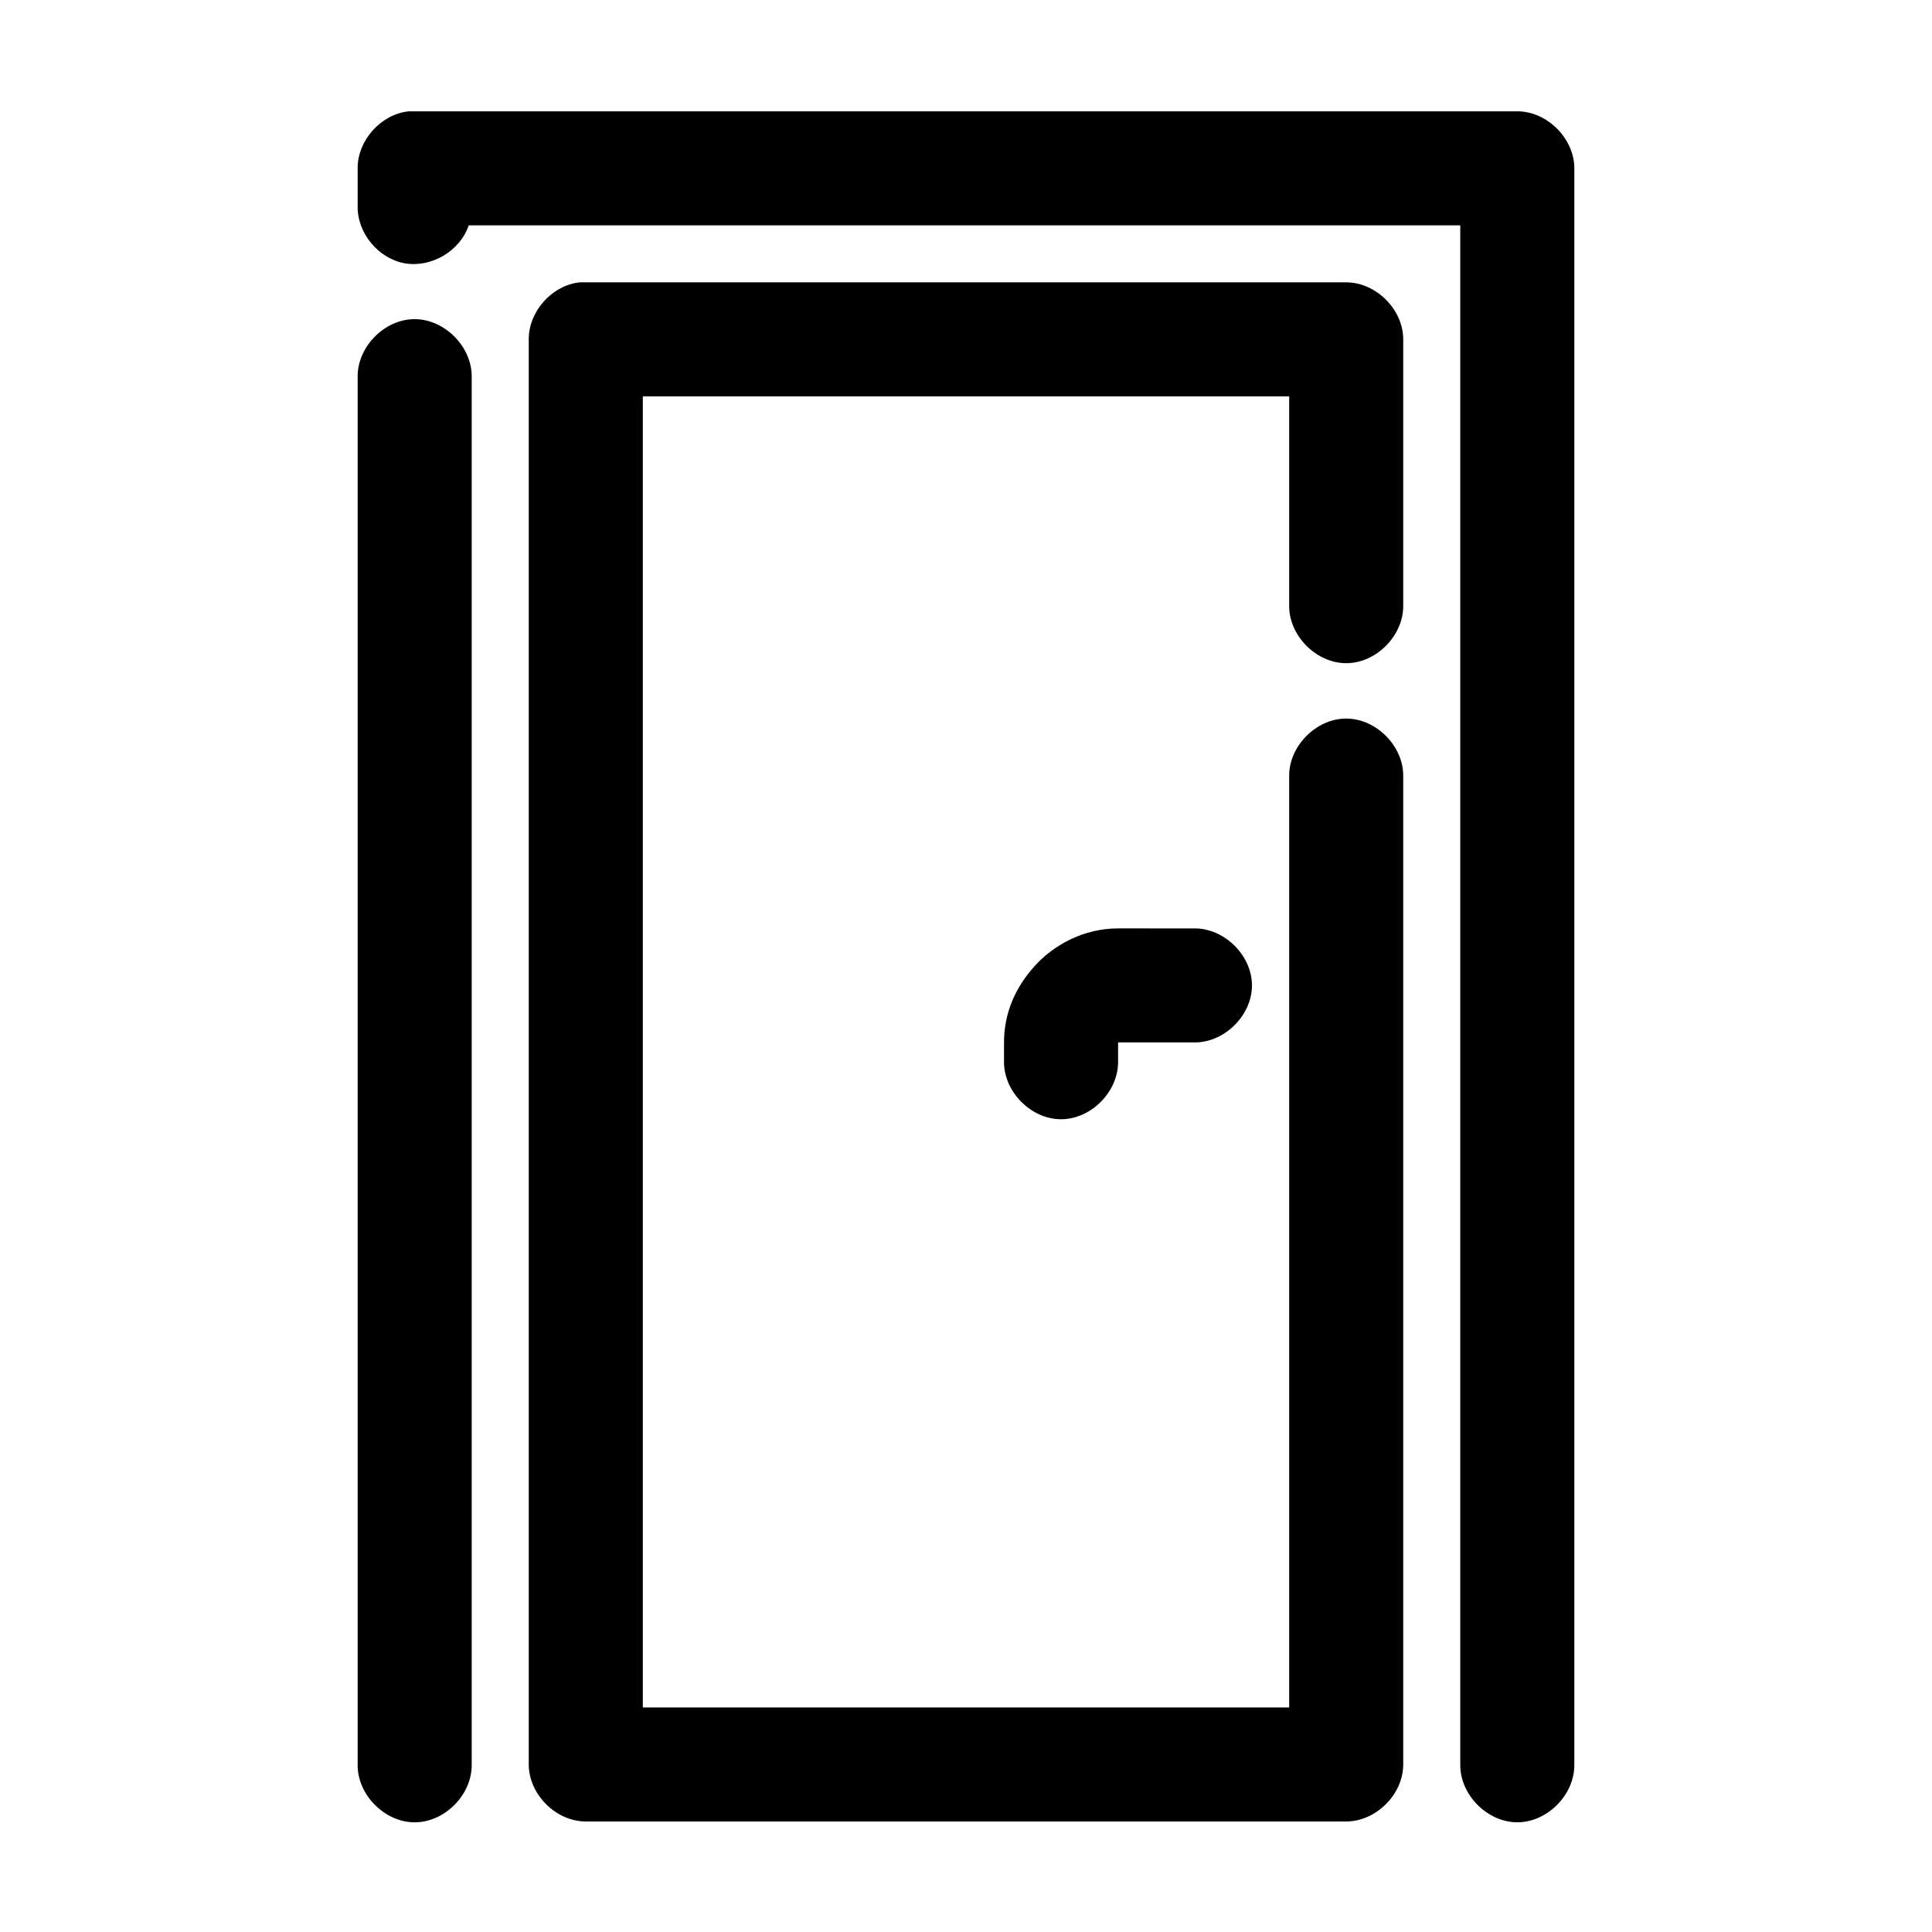 <?xml version="1.0" encoding="UTF-8"?>
<!-- Uploaded to: SVG Repo, www.svgrepo.com, Generator: SVG Repo Mixer Tools -->
<svg fill="#000000" width="800px" height="800px" version="1.1" viewBox="144 144 512 512" xmlns="http://www.w3.org/2000/svg">
 <path d="m252.32 173.5c-7.375 0.773-13.582 7.695-13.539 15.105v10.07c-0.105 7.129 5.531 13.91 12.562 15.113 7.031 1.203 14.602-3.316 16.875-10.074h262.77v407.89c-0.113 7.981 7.129 15.324 15.113 15.324s15.227-7.34 15.113-15.324v-423c0-7.91-7.199-15.105-15.113-15.105h-293.78zm45.344 45.32c-7.375 0.773-13.578 7.695-13.539 15.105v377.68c0 7.91 7.199 15.105 15.113 15.105h201.52c7.914 0 15.113-7.199 15.113-15.105v-261.86c0.113-7.981-7.129-15.32-15.113-15.32-7.984 0-15.227 7.34-15.113 15.32v246.75h-171.29v-347.46h171.29v55.395c-0.113 7.981 7.129 15.32 15.113 15.32 7.984 0 15.227-7.34 15.113-15.32v-70.5c0-7.91-7.199-15.105-15.113-15.105h-203.09zm-43.926 9.758c-7.969 0.082-15.121 7.461-14.957 15.422v367.61c-0.113 7.981 7.129 15.324 15.113 15.324s15.227-7.34 15.113-15.324v-367.61c0.168-8.066-7.199-15.508-15.273-15.422zm186.57 161.46c-9.199 0-17.156 4.438-22.199 10.07-5.043 5.633-8.031 12.348-8.031 20.145v5.035c-0.113 7.981 7.129 15.324 15.113 15.324s15.227-7.34 15.113-15.324v-5.035h20.152c7.984 0.109 15.328-7.125 15.328-15.105s-7.344-15.219-15.328-15.105z"/>
</svg>